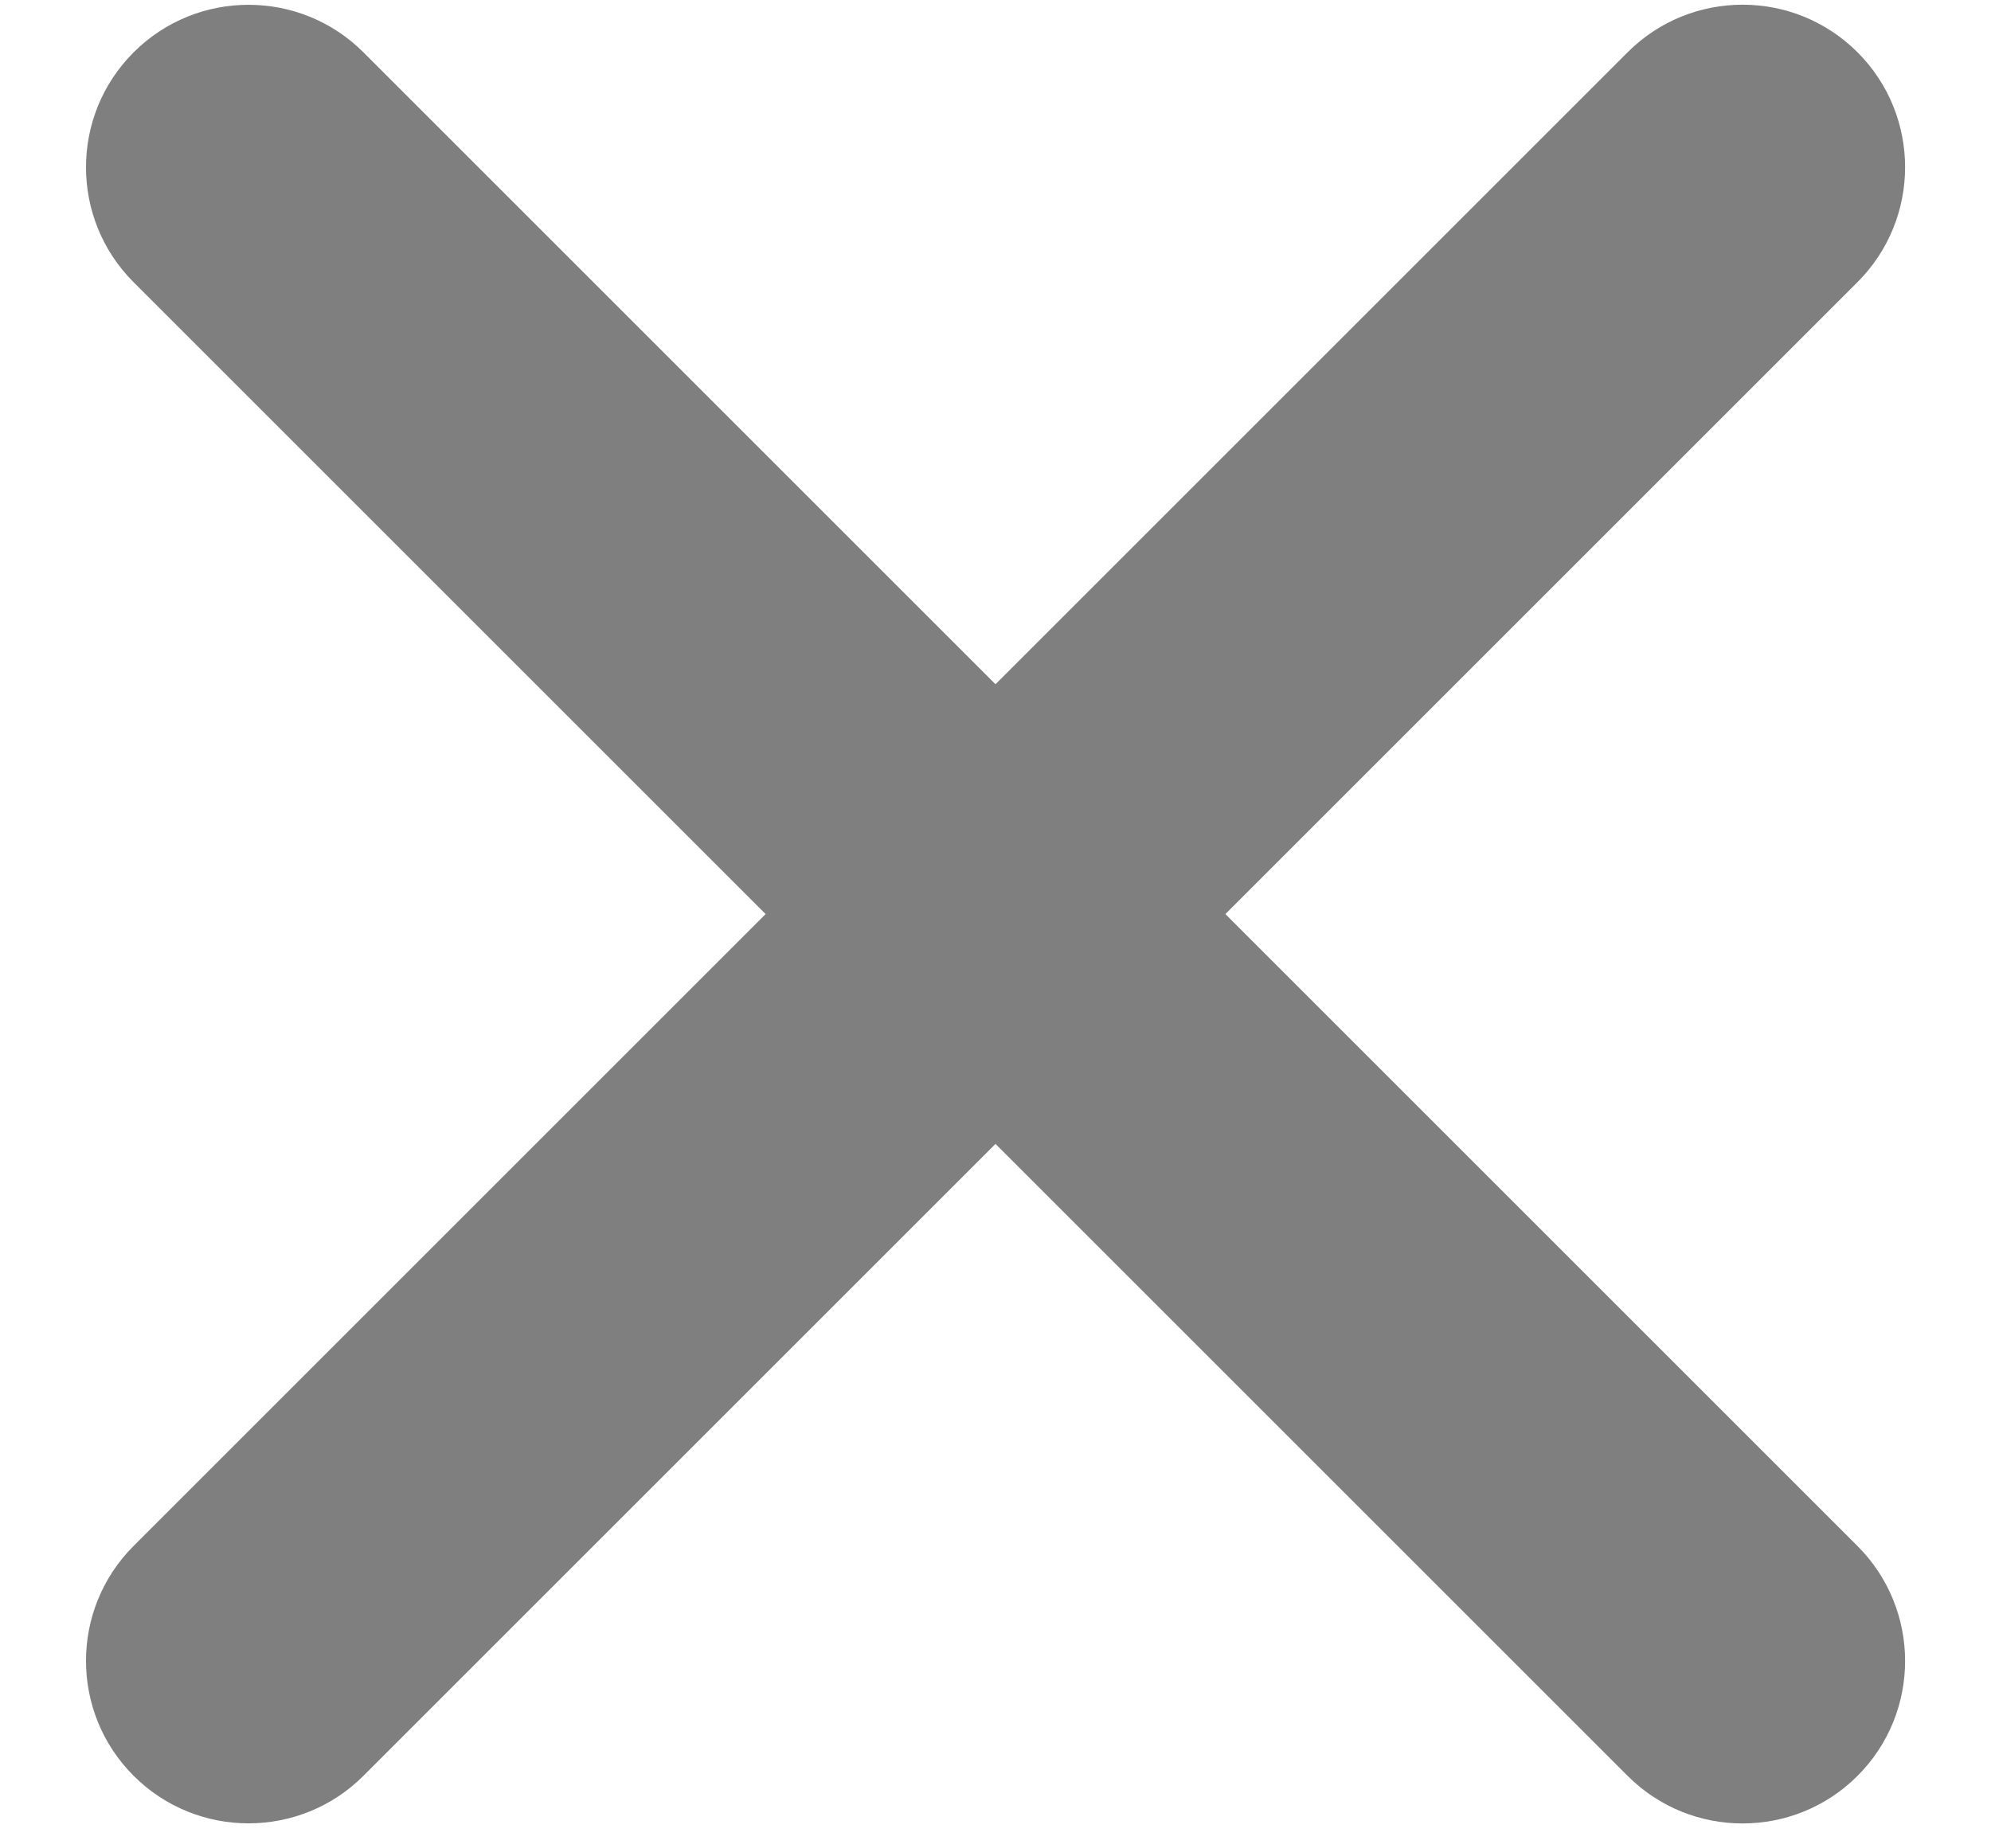 <?xml version="1.0" encoding="UTF-8"?>
<svg width="14px" height="13px" viewBox="0 0 14 13" version="1.1" xmlns="http://www.w3.org/2000/svg" xmlns:xlink="http://www.w3.org/1999/xlink">
    <title>33AA0A0C-990C-4940-95BA-24E86FB737E3</title>
    <g id="Page-1" stroke="none" stroke-width="1" fill="none" fill-rule="evenodd">
        <g id="Region-pop-up" transform="translate(-1018, -314)" fill="#7F7F7F" fill-rule="nonzero">
            <g id="form" transform="translate(550, 298)">
                <g id="closing_icon" transform="translate(468, 15)">
                    <path d="M7,-1.143 C7.631,-1.143 8.143,-0.631 8.143,-7.34054984e-07 L8.143,14.857 C8.143,15.488 7.631,16 7,16 C6.369,16 5.857,15.488 5.857,14.857 L5.857,-7.34054984e-07 C5.857,-0.631 6.369,-1.143 7,-1.143 Z" id="Rectangle-Copy-8" transform="translate(7, 7.429) rotate(45) translate(-7, -7.429) "></path>
                    <path d="M7,-1.143 C7.631,-1.143 8.143,-0.631 8.143,-1.25943713e-07 L8.143,14.857 C8.143,15.488 7.631,16 7,16 C6.369,16 5.857,15.488 5.857,14.857 L5.857,-1.25943713e-07 C5.857,-0.631 6.369,-1.143 7,-1.143 Z" id="Rectangle-Copy-9" transform="translate(7, 7.429) rotate(135) translate(-7, -7.429) "></path>
                </g>
            </g>
        </g>
    </g>
</svg>